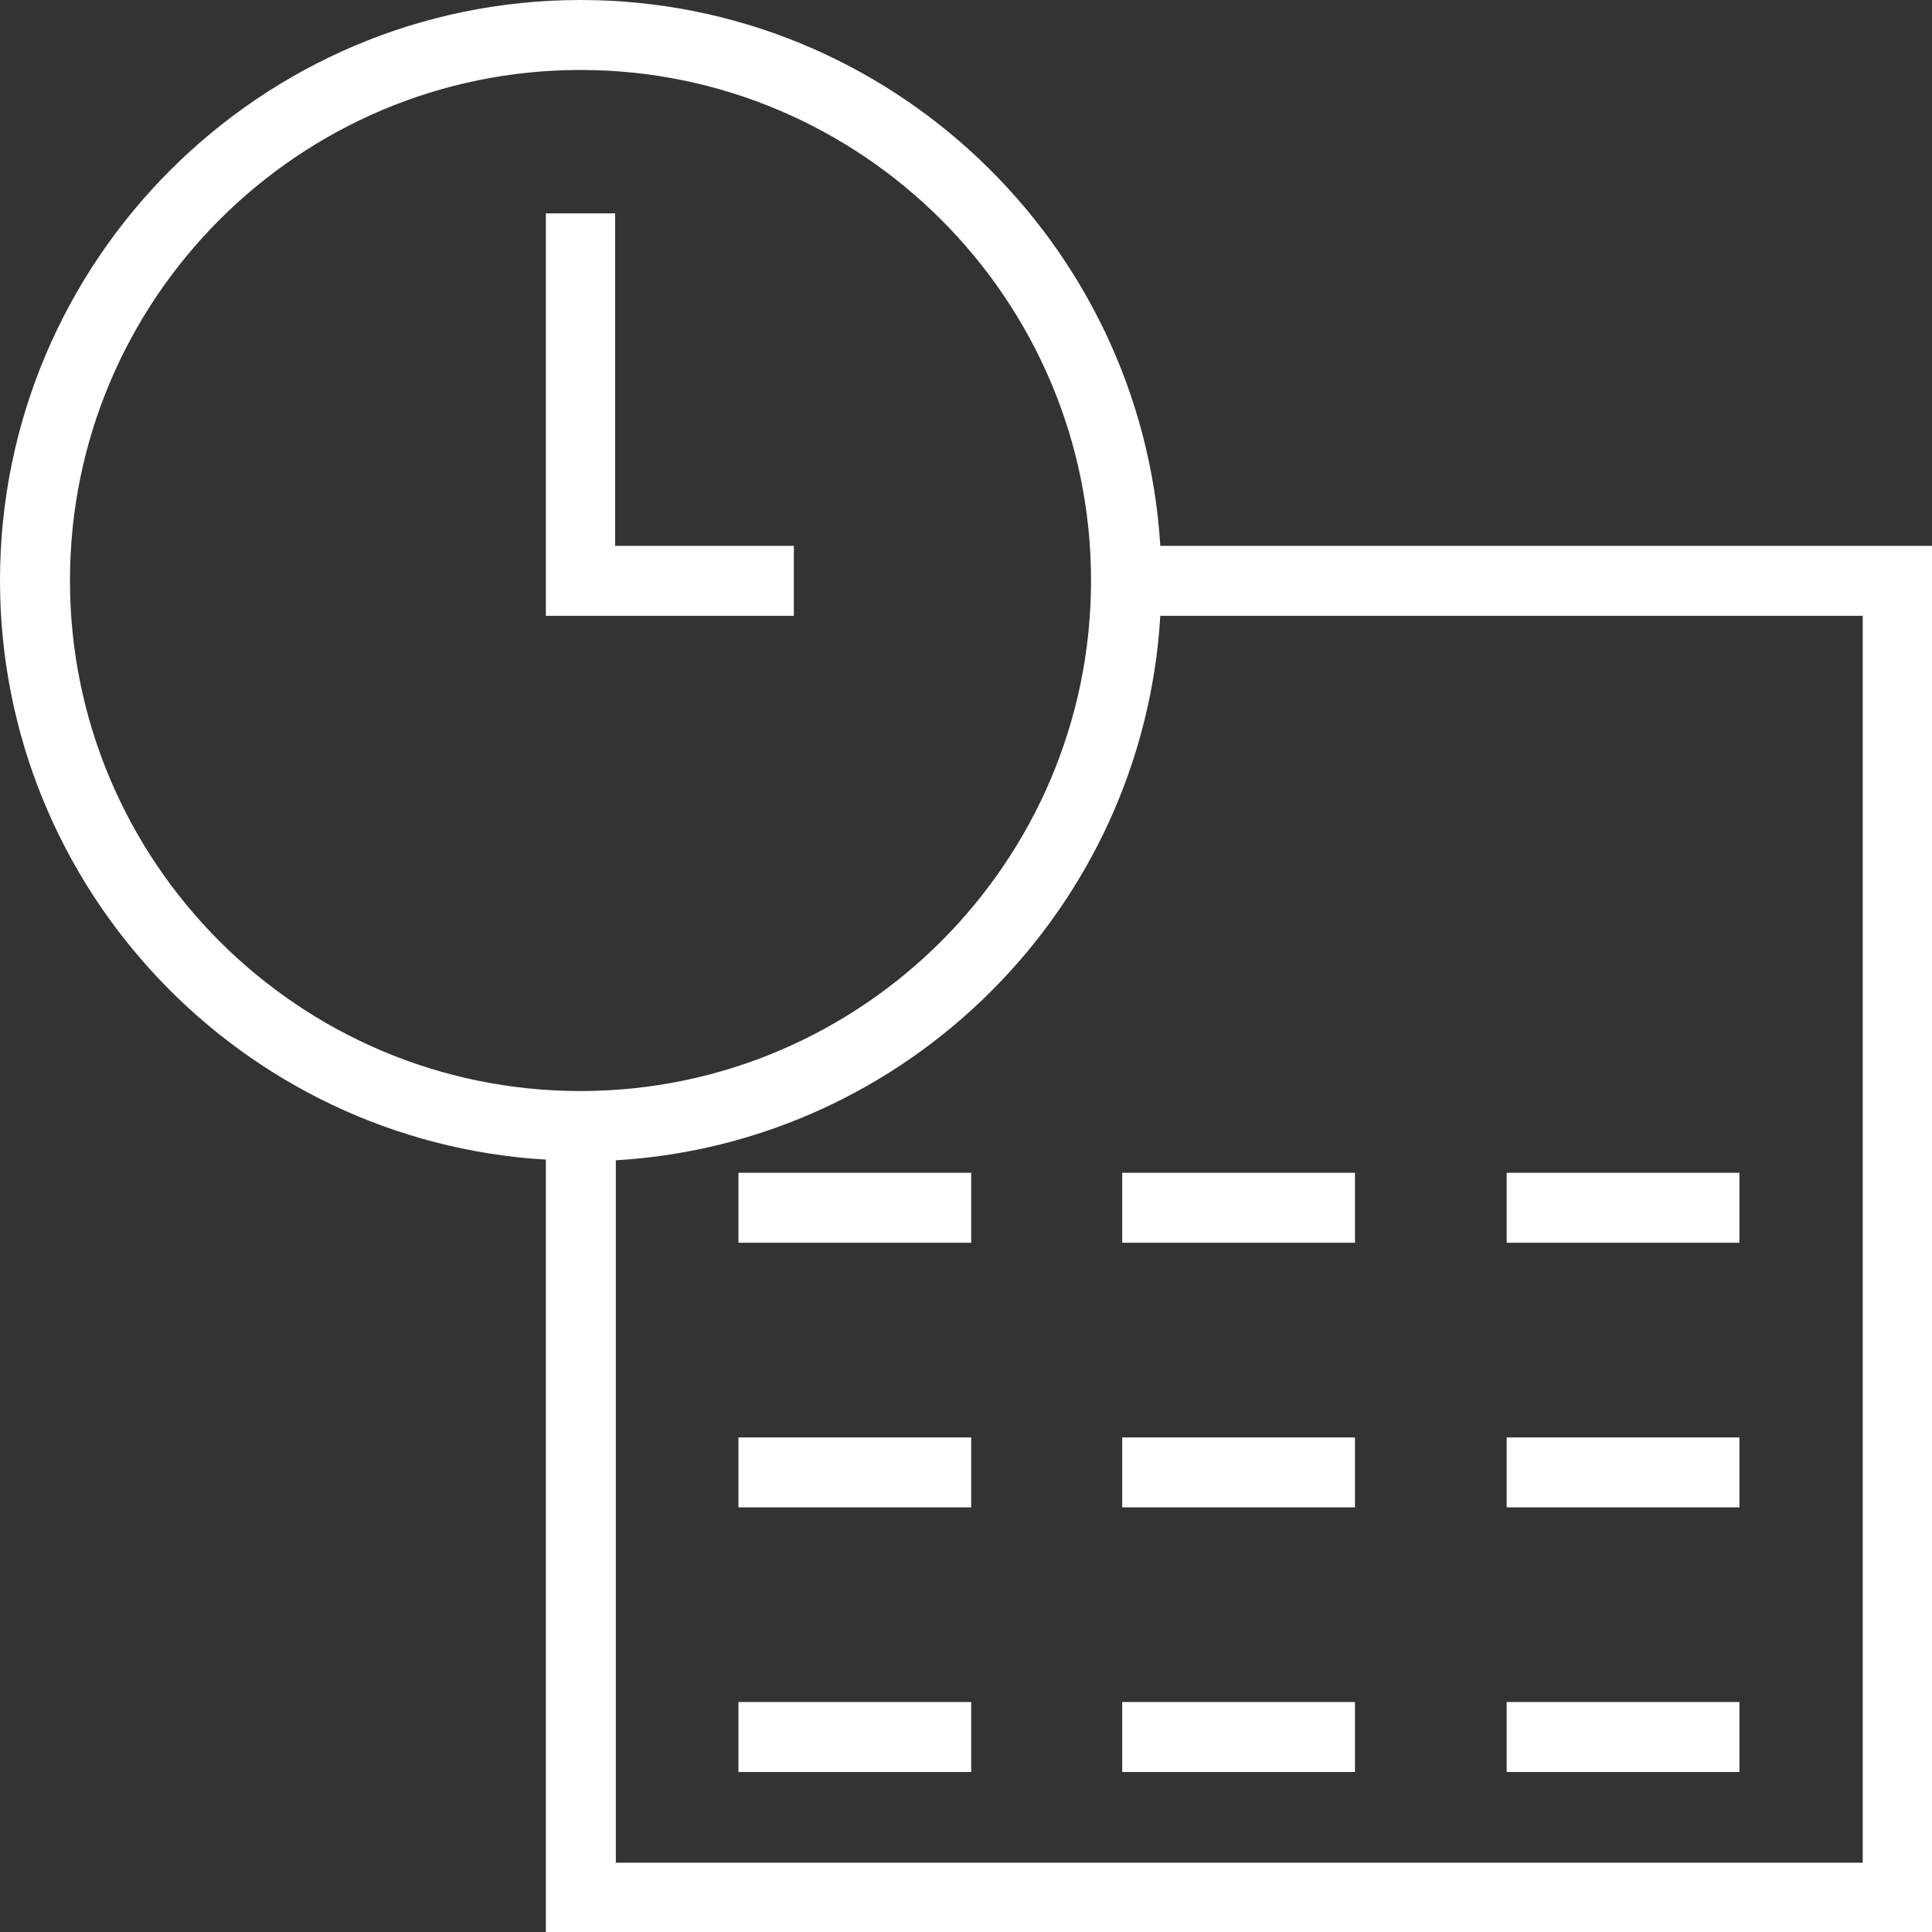 <?xml version="1.0" encoding="utf-8"?>
<!-- Generator: Adobe Illustrator 19.1.0, SVG Export Plug-In . SVG Version: 6.00 Build 0)  -->
<svg version="1.1" id="Calque_1" xmlns="http://www.w3.org/2000/svg" xmlns:xlink="http://www.w3.org/1999/xlink" x="0px" y="0px"
	 viewBox="0 0 278.9 278.9" style="enable-background:new 0 0 278.9 278.9;" xml:space="preserve">
<rect x="0" y="0" width="278.9" height="278.9" fill="#333333" stroke="none"/>
<style type="text/css">
	.st0{fill:#FFFFFF;}
</style>
<g>
	<path class="st0" d="M167.5,78.8C164.8,34.9,128.3,0,83.8,0C37.6,0,0,37.6,0,83.8c0,44.5,34.9,81,78.8,83.6v111.5h200.2V78.8H167.5
		z M10.1,83.8c0-40.7,33.1-73.7,73.7-73.7s73.7,33.1,73.7,73.7s-33.1,73.7-73.7,73.7S10.1,124.5,10.1,83.8z M268.9,268.9h-180V167.5
		c42.2-2.5,76.1-36.4,78.6-78.6h101.4V268.9z"/>
	<polygon class="st0" points="88.8,30.8 78.8,30.8 78.8,88.9 114.6,88.9 114.6,78.8 88.8,78.8 	"/>
	<rect x="106.6" y="169.3" class="st0" width="33.6" height="10.1"/>
	<rect x="106.6" y="207.5" class="st0" width="33.6" height="10.1"/>
	<rect x="106.6" y="245.7" class="st0" width="33.6" height="10.1"/>
	<rect x="162" y="169.3" class="st0" width="33.6" height="10.1"/>
	<rect x="162" y="207.5" class="st0" width="33.6" height="10.1"/>
	<rect x="162" y="245.7" class="st0" width="33.6" height="10.1"/>
	<rect x="217.5" y="169.3" class="st0" width="33.6" height="10.1"/>
	<rect x="217.5" y="207.5" class="st0" width="33.6" height="10.1"/>
	<rect x="217.5" y="245.7" class="st0" width="33.6" height="10.1"/>
</g>
</svg>
